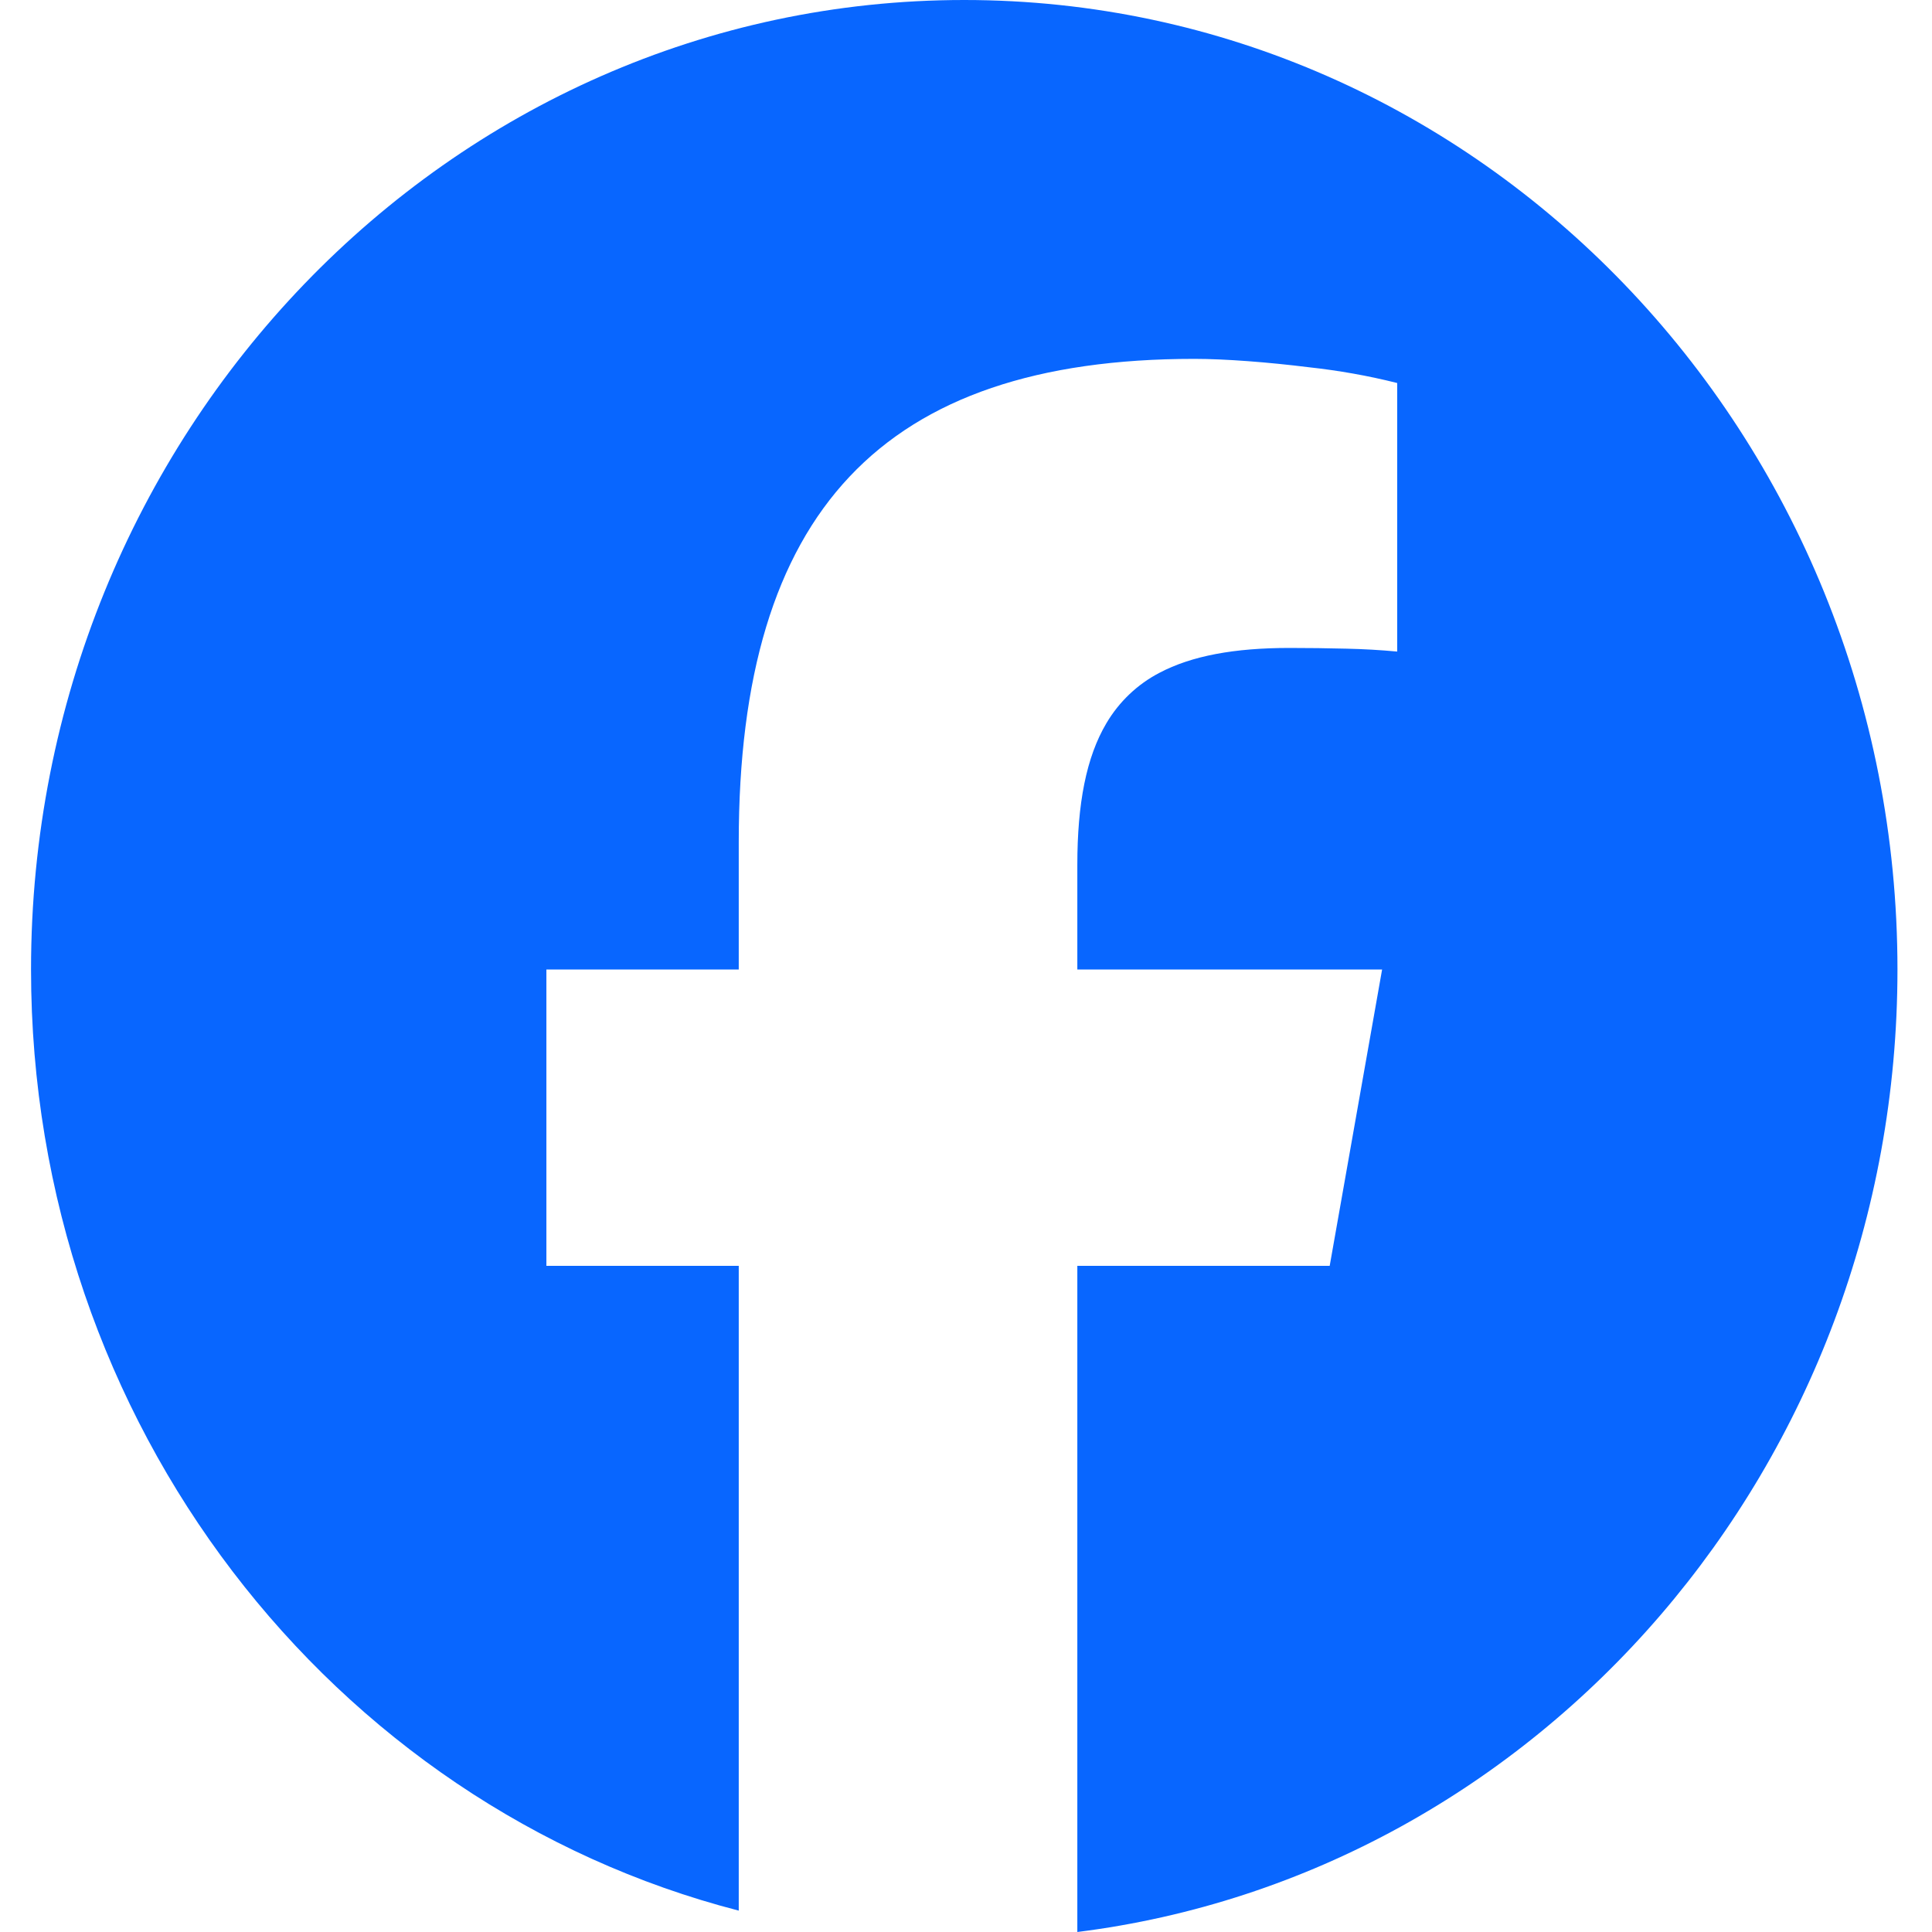 <svg width="16" height="16" viewBox="0 0 16 16" fill="none" xmlns="http://www.w3.org/2000/svg">
<path d="M6.118 15.823V10.483H4.525V8.029H6.118V6.972C6.118 4.239 7.308 2.972 9.891 2.972C10.149 2.972 10.506 3 10.836 3.041C11.084 3.068 11.329 3.111 11.571 3.172V5.396C11.431 5.383 11.291 5.375 11.151 5.372C10.993 5.368 10.836 5.366 10.679 5.366C10.223 5.366 9.868 5.431 9.6 5.573C9.42 5.667 9.268 5.811 9.163 5.989C8.996 6.27 8.922 6.655 8.922 7.162V8.029H11.446L11.197 9.437L11.012 10.483H8.922V16C12.748 15.52 15.714 12.134 15.714 8.029C15.714 3.595 12.253 0 7.985 0C3.717 0 0.257 3.595 0.257 8.029C0.257 11.795 2.752 14.955 6.118 15.823Z" fill="#0866FF"/>
</svg>

